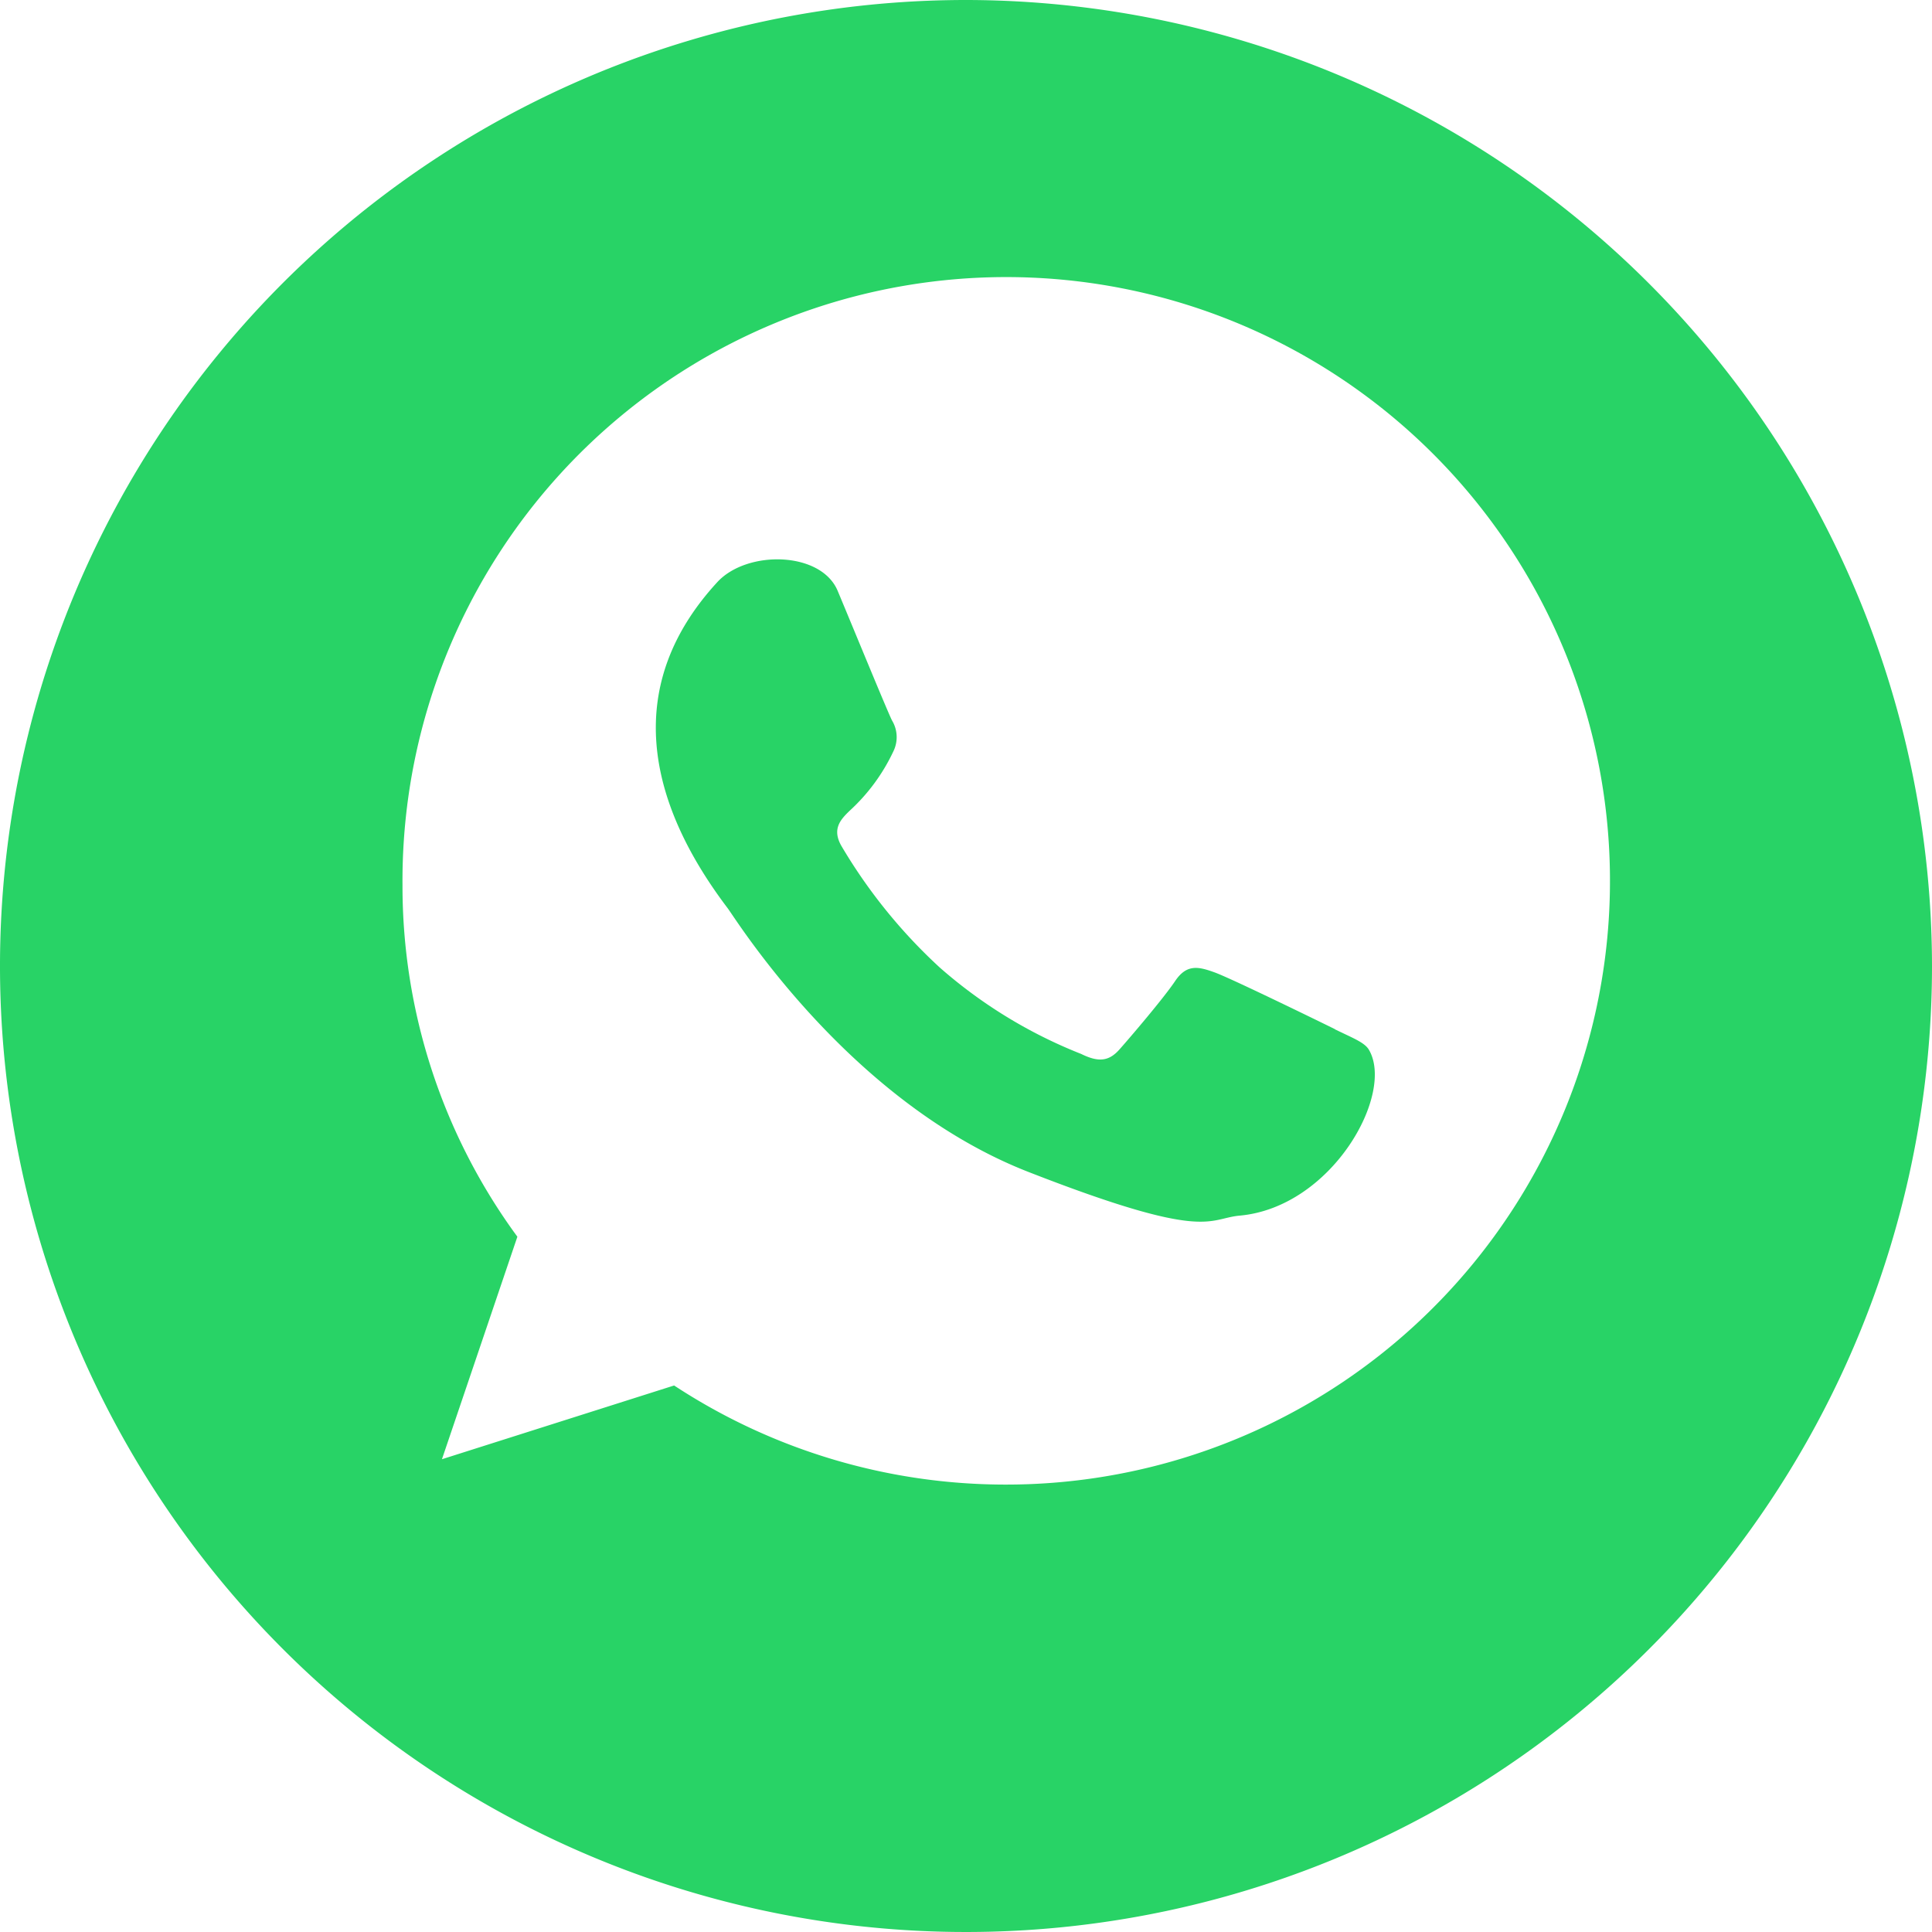 <svg xmlns="http://www.w3.org/2000/svg" viewBox="0 0 48 48">
  <path d="M25.021,18.622c-.438-.216-2.59-1.266-2.988-1.41s-.694-.218-.984.214-1.128,1.412-1.384,1.7-.51.328-.948.112a11.978,11.978,0,0,1-3.518-2.15,13.233,13.233,0,0,1-2.434-3.006c-.254-.432-.026-.67.194-.884a4.71,4.71,0,0,0,1.092-1.484.8.8,0,0,0-.036-.762c-.11-.216-.986-2.352-1.35-3.22-.412-.986-2.248-1.02-2.988-.22-2.336,2.536-1.794,5.4.256,8.106.218.29,3.024,4.814,7.47,6.55s4.446,1.16,5.248,1.086c2.3-.208,3.866-3.032,3.208-4.128-.11-.178-.4-.286-.838-.5" transform="translate(8.147 6.948)" fill="#28D366"/>
  <path d="M24,0A24,24,0,1,0,48,24,24.027,24.027,0,0,0,24,0m1,36.884a15,15,0,0,1-8.252-2.462L10.98,36.254l1.874-5.528A14.723,14.723,0,0,1,10,22,15,15,0,1,1,25,36.884" fill="#28D366"/>
</svg>
